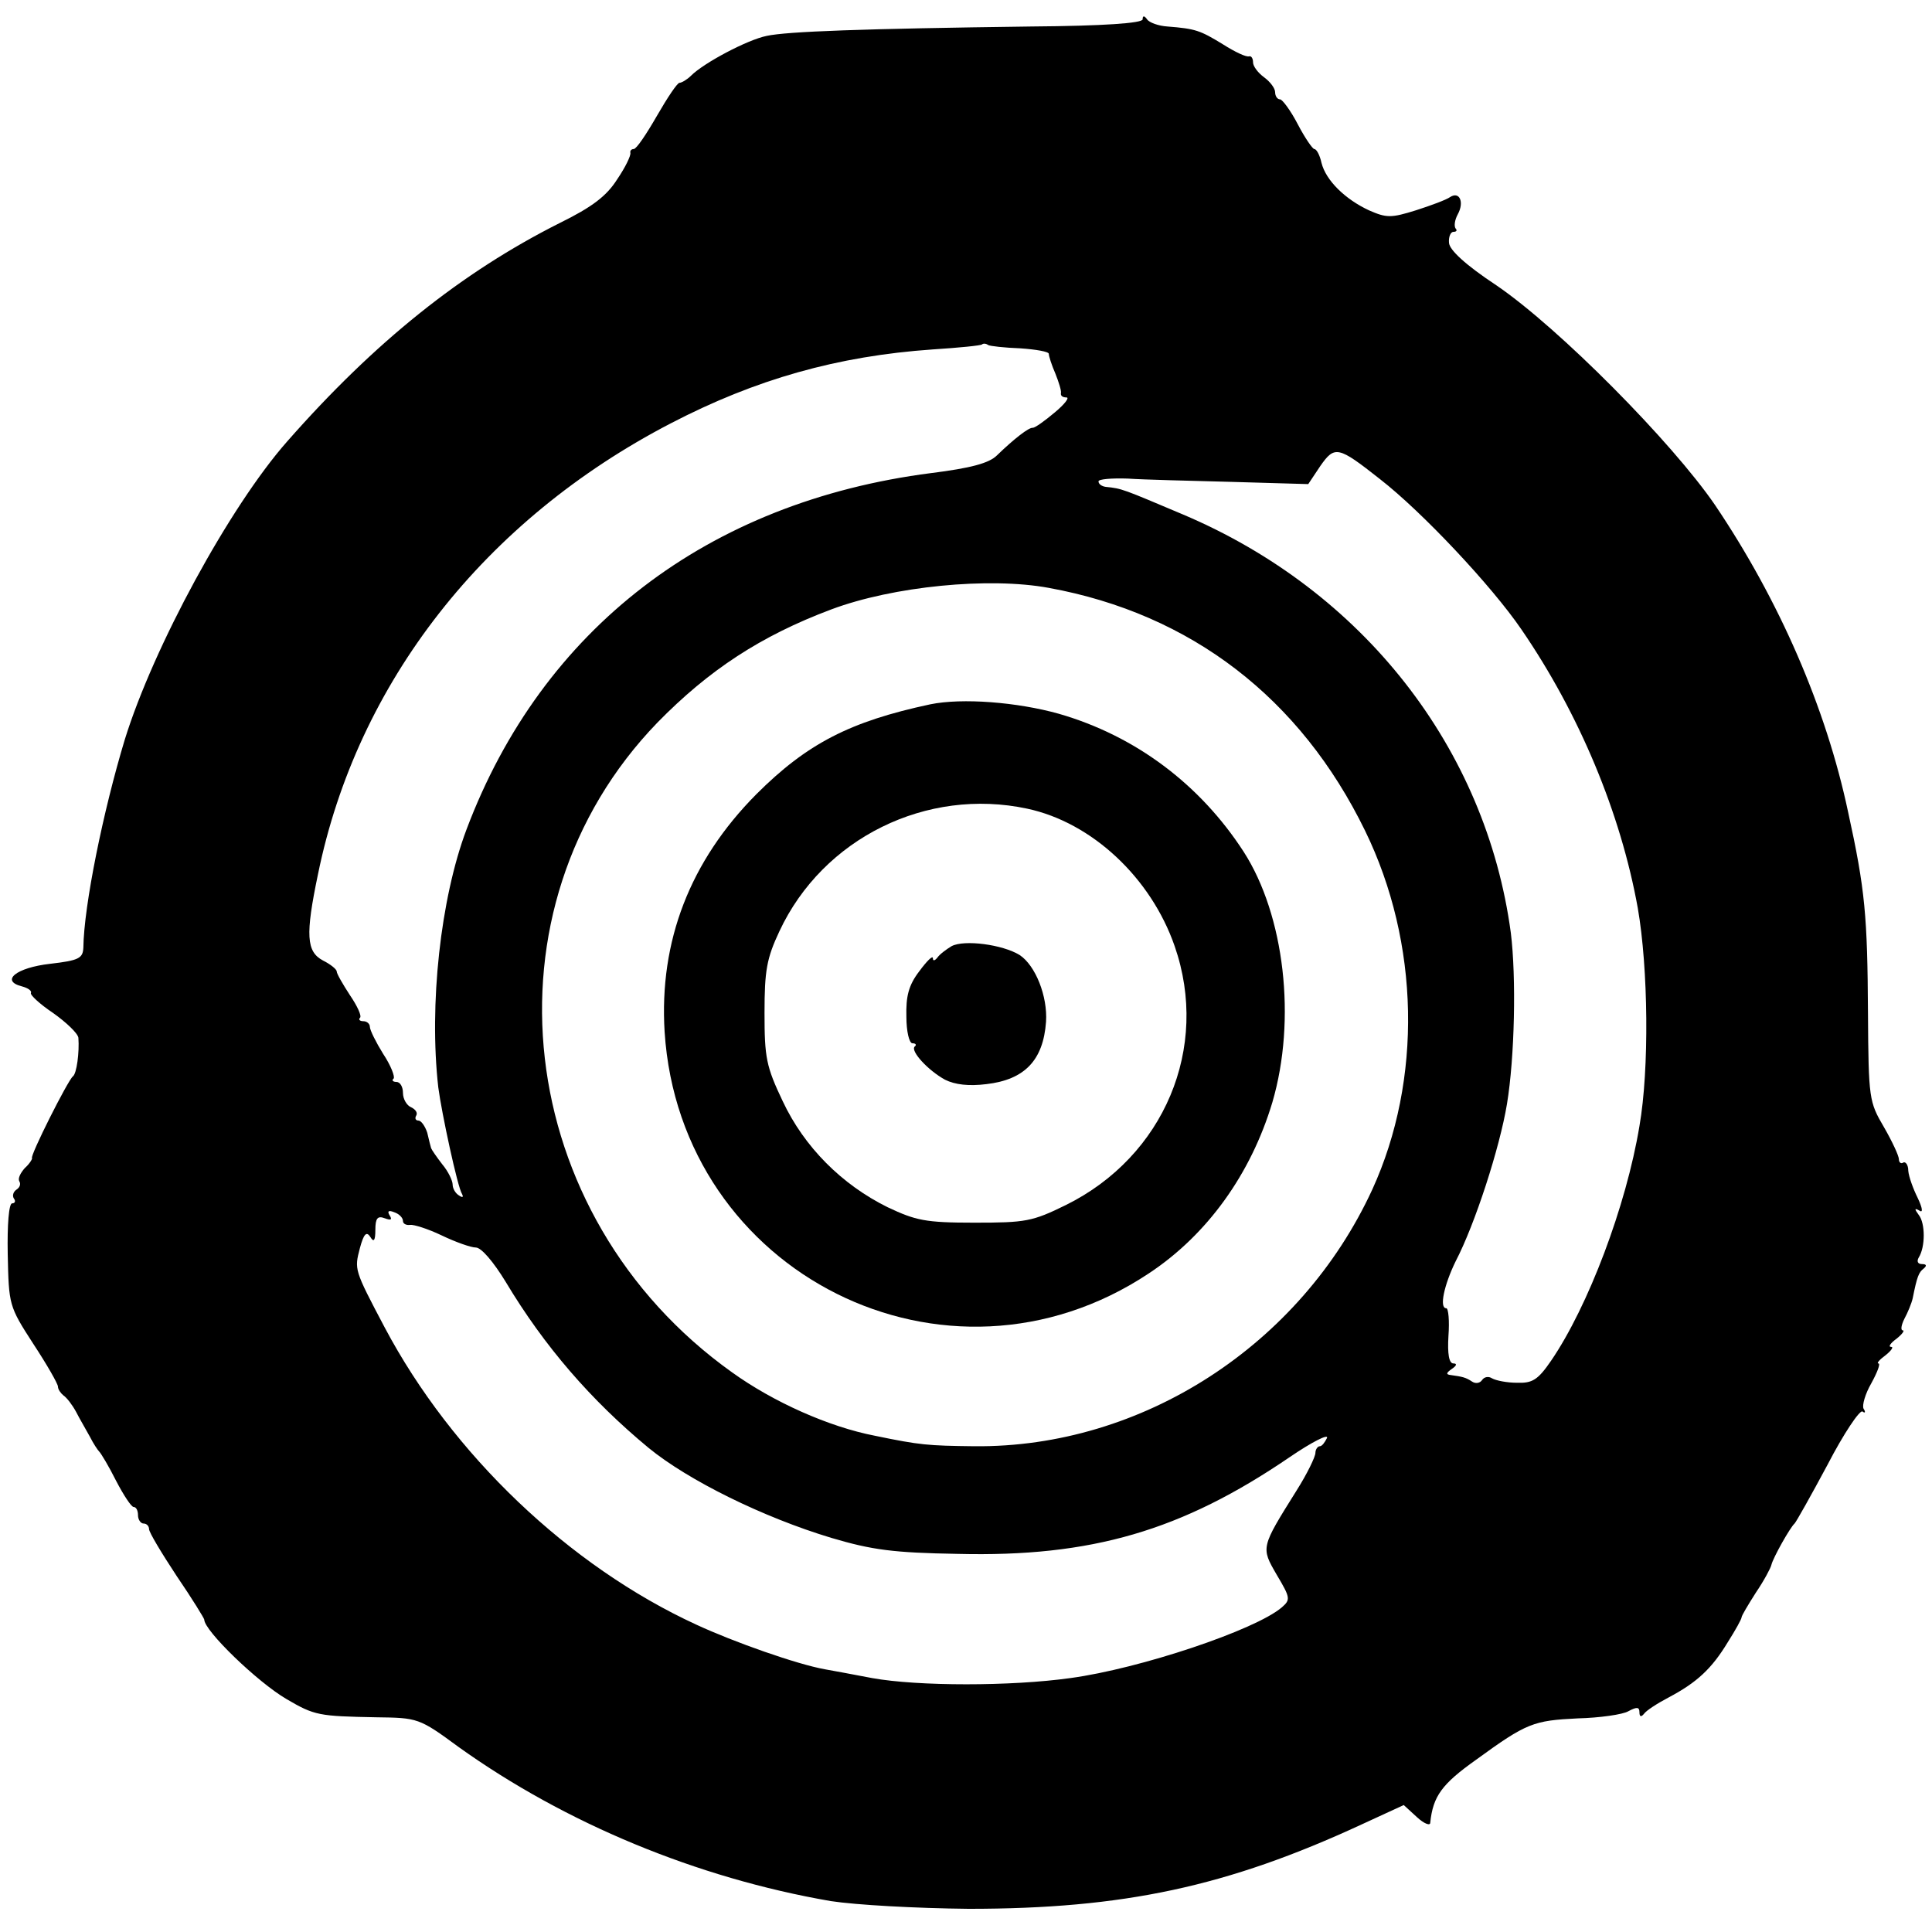 <?xml version="1.0" standalone="no"?>
<!DOCTYPE svg PUBLIC "-//W3C//DTD SVG 20010904//EN"
 "http://www.w3.org/TR/2001/REC-SVG-20010904/DTD/svg10.dtd">
<svg version="1.0" xmlns="http://www.w3.org/2000/svg"
 width="350pt" height="350pt" viewBox="0 0 350 350"
 preserveAspectRatio="xMidYMid meet">
<g transform="translate(0,350) scale(0.1,-0.1)"
fill="#000000" stroke="none">
<path d="M2070 3465 c0 -7 -71 -12 -202 -13 -306 -4 -442 -9 -479 -17 -35 -7
-114 -49 -137 -72 -7 -7 -17 -13 -21 -13 -4 0 -22 -27 -41 -60 -19 -33 -37
-60 -42 -60 -4 0 -7 -3 -6 -7 1 -5 -9 -26 -24 -48 -19 -30 -45 -50 -104 -79
-177 -89 -335 -215 -494 -396 -104 -118 -242 -372 -294 -540 -39 -129 -74
-300 -75 -377 -1 -19 -8 -23 -60 -29 -62 -7 -91 -31 -51 -41 11 -3 18 -8 16
-12 -2 -3 16 -20 40 -36 24 -17 45 -37 46 -45 2 -26 -3 -65 -10 -70 -9 -7 -78
-144 -74 -148 1 -1 -4 -10 -13 -18 -8 -9 -13 -19 -10 -24 3 -5 1 -11 -5 -15
-6 -4 -8 -11 -5 -16 4 -5 2 -9 -3 -9 -6 0 -9 -39 -8 -92 2 -92 2 -94 46 -162
25 -38 45 -73 45 -78 0 -5 5 -12 10 -16 6 -4 16 -17 23 -30 6 -12 18 -32 25
-45 6 -12 14 -24 17 -27 3 -3 17 -26 30 -52 14 -27 28 -48 32 -48 5 0 8 -7 8
-15 0 -8 5 -15 10 -15 6 0 10 -5 10 -10 0 -6 23 -44 50 -85 28 -41 50 -77 50
-79 0 -20 96 -113 149 -144 51 -30 59 -31 162 -33 76 -1 78 -1 150 -54 193
-138 431 -237 674 -279 46 -7 153 -13 250 -14 280 0 468 40 712 153 l76 35 24
-22 c13 -12 24 -16 24 -10 5 48 21 70 83 114 92 67 104 71 184 75 40 1 82 7
92 13 15 8 20 8 20 -2 0 -8 3 -9 8 -3 4 6 24 19 45 30 51 27 78 52 107 100 14
22 25 42 25 45 0 3 12 23 26 45 15 22 27 45 28 50 3 13 34 68 42 75 3 3 30 51
60 107 29 56 58 99 63 96 5 -4 6 -1 2 5 -3 6 3 27 14 46 11 20 17 36 13 36 -4
0 2 7 13 15 10 8 15 15 10 15 -6 0 -1 7 10 15 10 8 15 15 11 15 -4 0 -3 9 3
21 6 11 13 28 15 37 8 40 11 47 20 54 6 5 5 8 -3 8 -8 0 -10 5 -6 12 12 19 12
62 0 77 -8 11 -8 13 1 8 7 -5 6 4 -3 23 -8 16 -16 38 -17 49 0 11 -5 17 -9 15
-4 -3 -8 0 -8 6 0 6 -12 32 -27 58 -27 46 -28 51 -29 207 -1 175 -5 223 -36
364 -40 189 -125 384 -241 556 -78 114 -283 321 -396 398 -56 37 -85 64 -86
77 -1 11 3 20 8 20 6 0 7 3 4 6 -3 4 -2 15 4 26 12 22 3 42 -14 31 -7 -5 -34
-15 -62 -24 -45 -14 -53 -14 -85 0 -43 20 -78 54 -86 86 -3 14 -9 25 -13 25
-3 0 -17 20 -30 45 -13 25 -28 45 -32 45 -5 0 -9 6 -9 13 0 7 -9 19 -20 27
-11 8 -20 20 -20 27 0 7 -3 12 -7 11 -5 -2 -26 8 -48 22 -41 25 -49 28 -100
32 -16 1 -33 7 -37 13 -5 7 -8 7 -8 0z m-222 -596 c29 -2 52 -6 52 -10 0 -4 5
-20 12 -36 6 -15 11 -31 10 -35 -1 -5 3 -8 10 -8 6 0 -3 -12 -21 -27 -19 -16
-36 -28 -40 -28 -7 1 -34 -20 -65 -50 -14 -14 -47 -23 -119 -32 -405 -52 -705
-282 -842 -646 -47 -125 -68 -317 -51 -467 6 -46 35 -181 43 -193 3 -6 1 -7
-5 -3 -7 4 -12 13 -12 20 0 7 -8 24 -19 37 -10 13 -19 26 -20 29 -1 3 -4 15
-7 28 -4 12 -11 22 -16 22 -5 0 -7 4 -4 9 3 5 -1 11 -9 15 -8 3 -15 15 -15 26
0 11 -5 20 -12 20 -6 0 -9 3 -5 6 3 3 -5 24 -19 45 -13 21 -24 43 -24 49 0 5
-5 10 -12 10 -6 0 -9 3 -6 6 4 3 -5 22 -18 41 -13 20 -24 39 -24 43 0 4 -11
13 -25 20 -30 16 -32 46 -9 156 71 348 302 642 639 817 154 80 302 122 475
134 47 3 87 7 89 9 2 2 7 2 11 -1 3 -2 30 -5 58 -6z m652 -237 c76 -59 202
-193 256 -272 105 -153 180 -333 211 -505 19 -109 21 -292 3 -395 -24 -145
-93 -327 -160 -425 -24 -35 -34 -41 -62 -40 -18 0 -38 4 -45 8 -6 4 -14 3 -18
-3 -4 -6 -12 -7 -18 -3 -12 8 -18 9 -39 12 -9 1 -8 4 2 11 9 6 10 10 3 10 -8
0 -11 17 -9 50 2 27 0 50 -4 50 -13 0 -4 42 17 85 35 67 80 206 93 285 14 85
17 229 7 310 -45 335 -268 620 -594 758 -109 46 -110 47 -140 50 -7 1 -13 5
-13 10 0 4 24 6 53 5 28 -2 114 -4 189 -6 l138 -4 22 33 c26 37 32 36 108 -24z
m-600 -197 c258 -47 456 -200 573 -440 99 -203 104 -451 13 -650 -130 -282
-417 -468 -721 -465 -84 1 -98 2 -180 19 -83 16 -184 61 -259 115 -398 284
-461 840 -135 1177 93 95 187 157 315 205 112 42 286 59 394 39z m-1170 -1147
c0 -5 6 -8 13 -7 6 1 32 -7 57 -19 25 -12 53 -22 62 -22 10 0 32 -26 54 -62
70 -117 155 -215 259 -301 72 -59 208 -126 331 -163 74 -22 113 -27 229 -29
242 -6 406 42 601 175 41 28 71 43 68 35 -4 -8 -9 -15 -13 -15 -4 0 -8 -6 -8
-12 0 -7 -15 -38 -34 -68 -65 -104 -65 -103 -36 -153 25 -42 25 -45 9 -59 -48
-41 -257 -111 -383 -128 -107 -15 -276 -15 -359 0 -36 7 -75 14 -86 16 -50 9
-164 49 -233 81 -230 106 -442 308 -564 538 -56 106 -55 105 -45 144 7 26 12
31 19 20 6 -10 9 -7 9 13 0 21 4 26 17 21 11 -4 14 -3 9 5 -5 8 -2 10 8 6 9
-3 16 -10 16 -16z"/>
<path d="M1685 2224 c-145 -31 -223 -71 -315 -163 -120 -121 -176 -266 -166
-430 28 -439 511 -681 877 -438 106 70 185 180 224 310 44 150 22 339 -52 454
-79 122 -196 210 -335 250 -75 21 -175 29 -233 17z m176 -189 c117 -25 224
-125 267 -249 64 -184 -19 -381 -197 -469 -61 -30 -73 -32 -166 -32 -89 0
-106 4 -157 28 -83 41 -151 109 -190 192 -30 63 -33 79 -33 160 0 77 4 99 27
148 79 169 267 261 449 222z"/>
<path d="M1724 1786 c-10 -6 -22 -15 -26 -21 -5 -6 -8 -6 -8 -1 0 6 -11 -5
-25 -24 -19 -25 -24 -45 -23 -82 0 -26 5 -48 11 -48 6 0 8 -3 4 -6 -8 -8 24
-43 55 -60 18 -9 43 -12 75 -8 69 8 103 43 108 113 3 46 -19 102 -48 121 -31
19 -100 28 -123 16z"/>
</g>
</svg>
